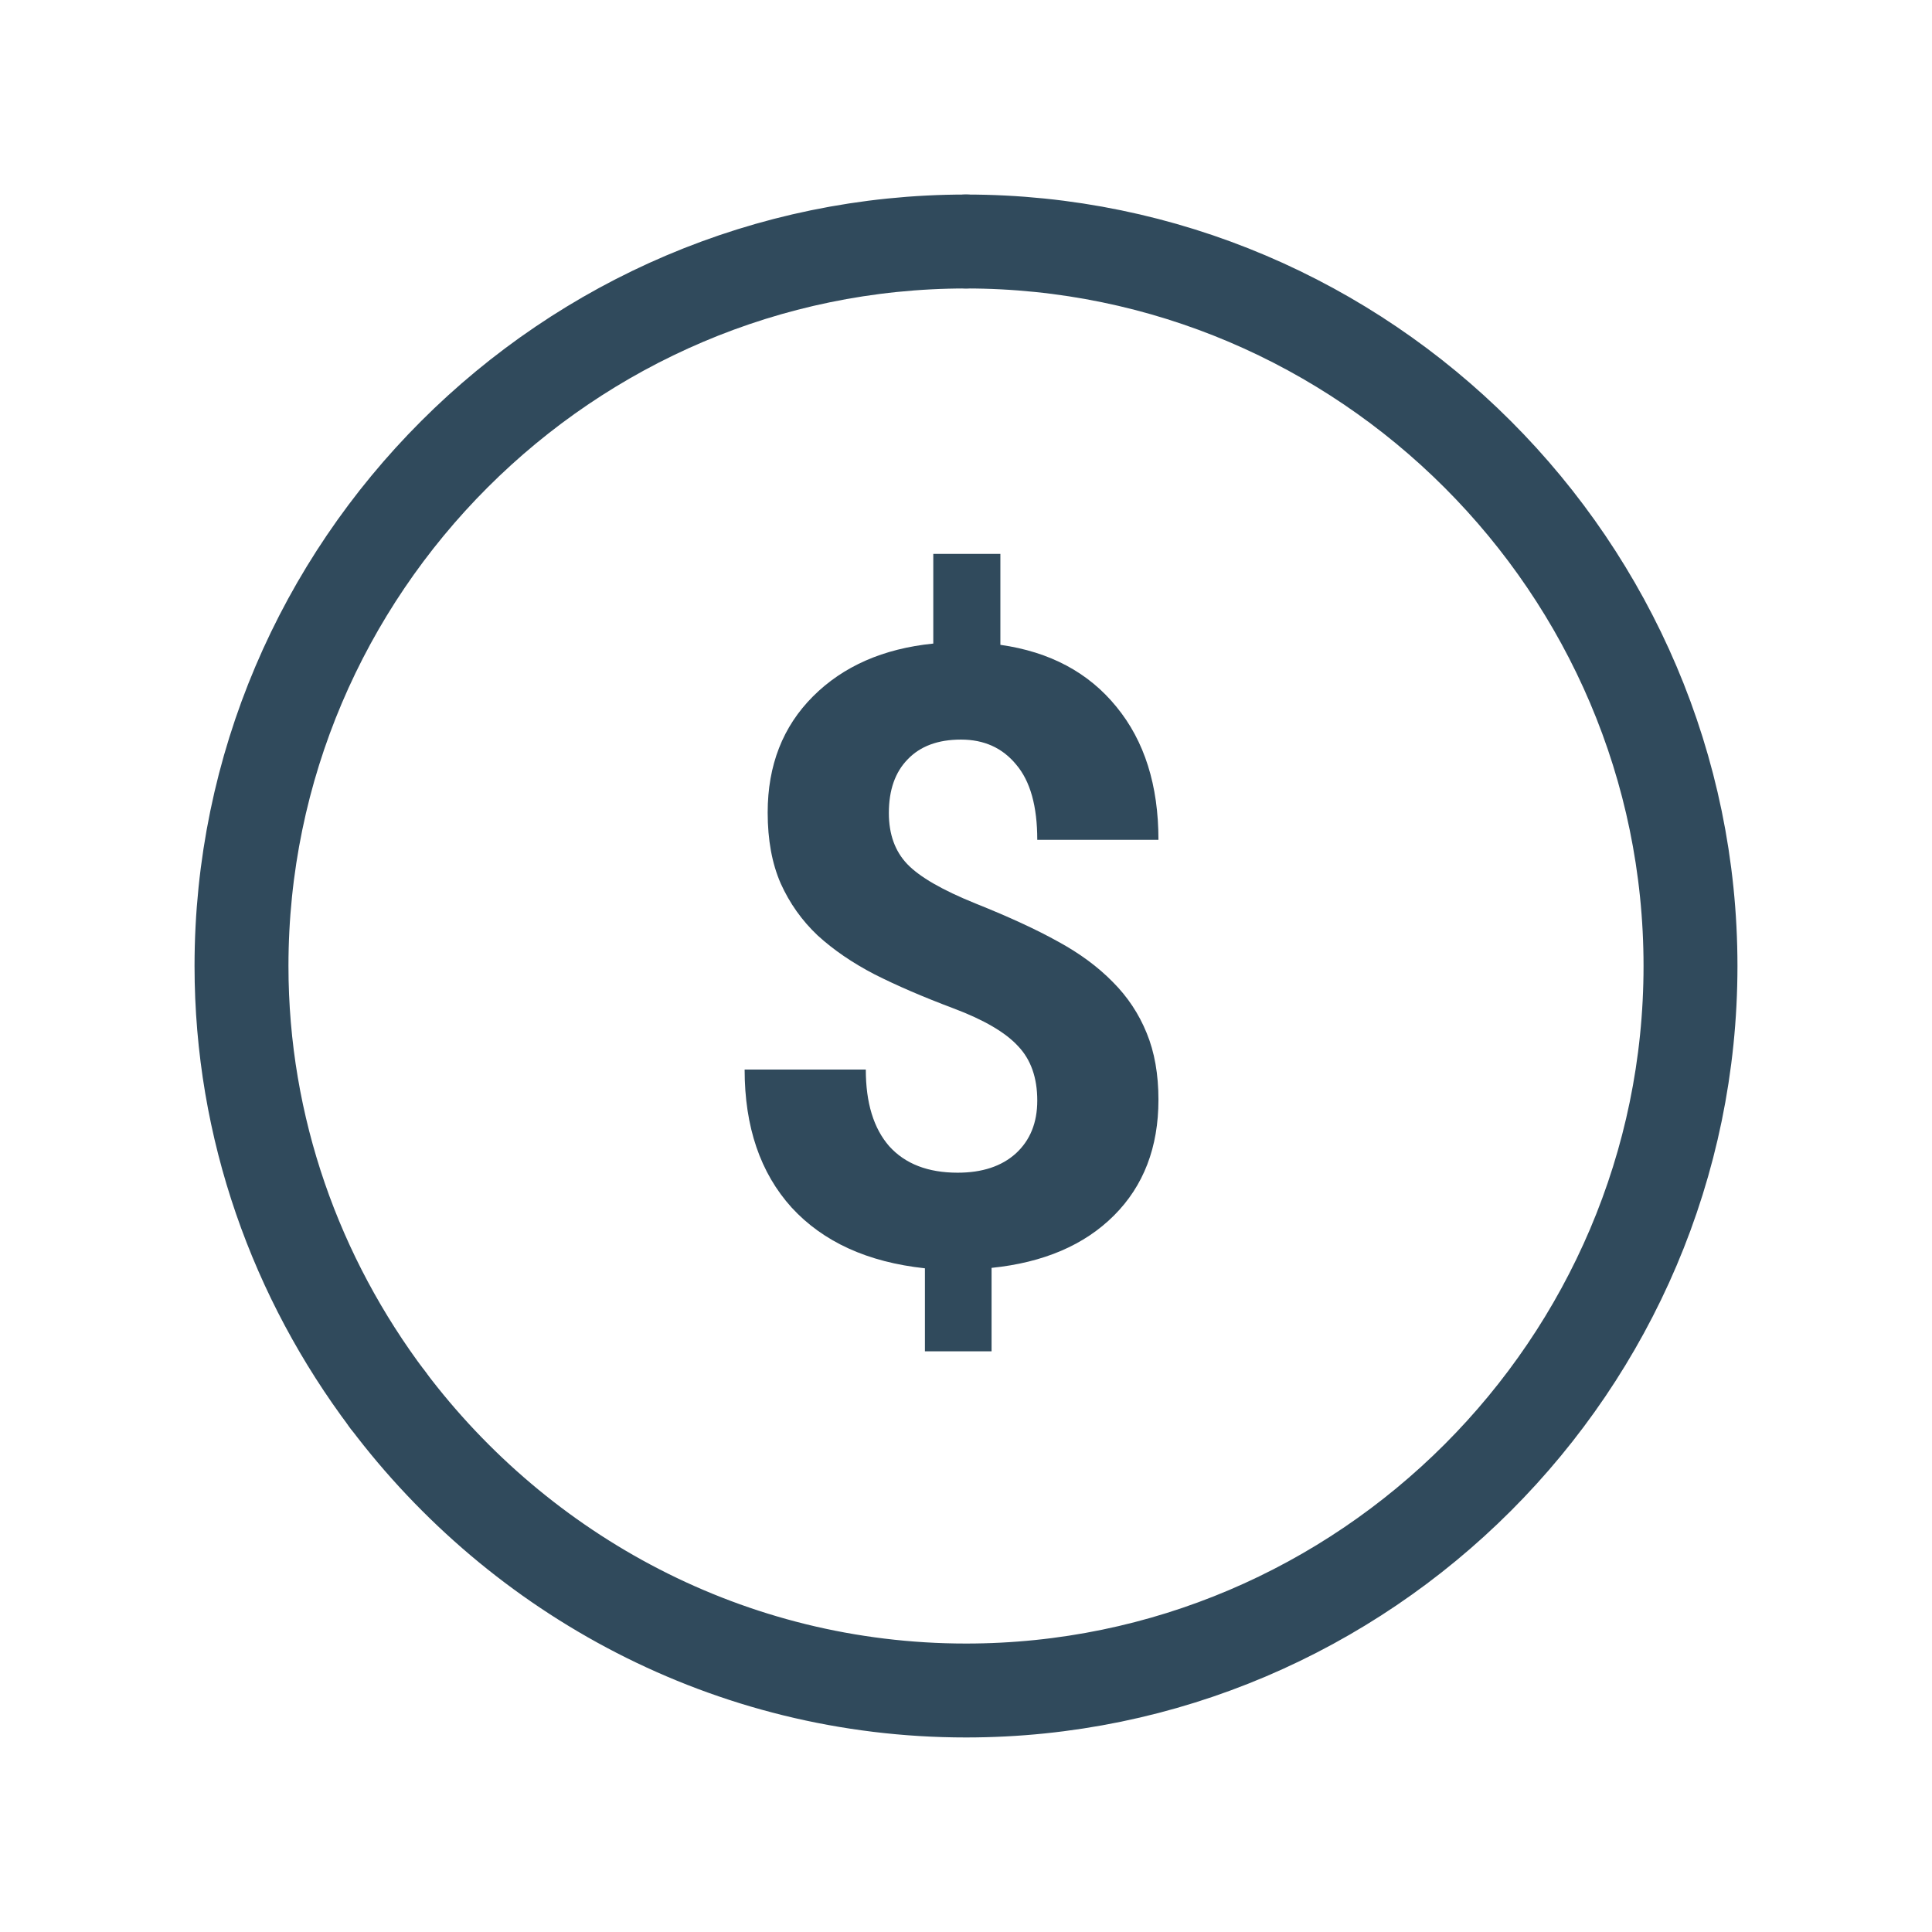 <svg width="72" height="72" viewBox="0 0 72 72" fill="none" xmlns="http://www.w3.org/2000/svg">
<path d="M14.448 52.164C19.386 58.722 27.207 63 36 63C50.85 63 63 50.85 63 36C63 21.15 50.85 9 36 9" stroke="#304A5C" stroke-width="3.5" stroke-linecap="round" stroke-linejoin="round"/>
<path d="M14.448 52.164C11.046 47.646 9 42.057 9 36C9 21.15 21.15 9 36 9" stroke="#304A5C" stroke-width="3.5" stroke-linecap="round" stroke-linejoin="round" stroke-dasharray="0"/>
<path d="M38.656 41.016C38.656 40.161 38.417 39.484 37.938 38.984C37.469 38.474 36.667 38.005 35.531 37.578C34.396 37.151 33.417 36.729 32.594 36.312C31.771 35.885 31.062 35.401 30.469 34.859C29.885 34.307 29.427 33.661 29.094 32.922C28.771 32.182 28.609 31.302 28.609 30.281C28.609 28.521 29.172 27.078 30.297 25.953C31.422 24.828 32.917 24.172 34.781 23.984V20.641H37.281V24.031C39.125 24.292 40.568 25.062 41.609 26.344C42.651 27.615 43.172 29.266 43.172 31.297H38.656C38.656 30.047 38.396 29.115 37.875 28.5C37.365 27.875 36.677 27.562 35.812 27.562C34.958 27.562 34.297 27.807 33.828 28.297C33.359 28.776 33.125 29.443 33.125 30.297C33.125 31.088 33.354 31.724 33.812 32.203C34.271 32.682 35.12 33.172 36.359 33.672C37.609 34.172 38.635 34.646 39.438 35.094C40.24 35.531 40.917 36.031 41.469 36.594C42.021 37.146 42.443 37.781 42.734 38.5C43.026 39.208 43.172 40.036 43.172 40.984C43.172 42.755 42.62 44.193 41.516 45.297C40.411 46.401 38.891 47.052 36.953 47.25V50.359H34.469V47.266C32.333 47.036 30.677 46.281 29.5 45C28.333 43.708 27.75 41.995 27.75 39.859H32.266C32.266 41.099 32.557 42.052 33.141 42.719C33.734 43.375 34.583 43.703 35.688 43.703C36.604 43.703 37.328 43.464 37.859 42.984C38.391 42.495 38.656 41.839 38.656 41.016Z" fill="#304A5C"/>
</svg>

